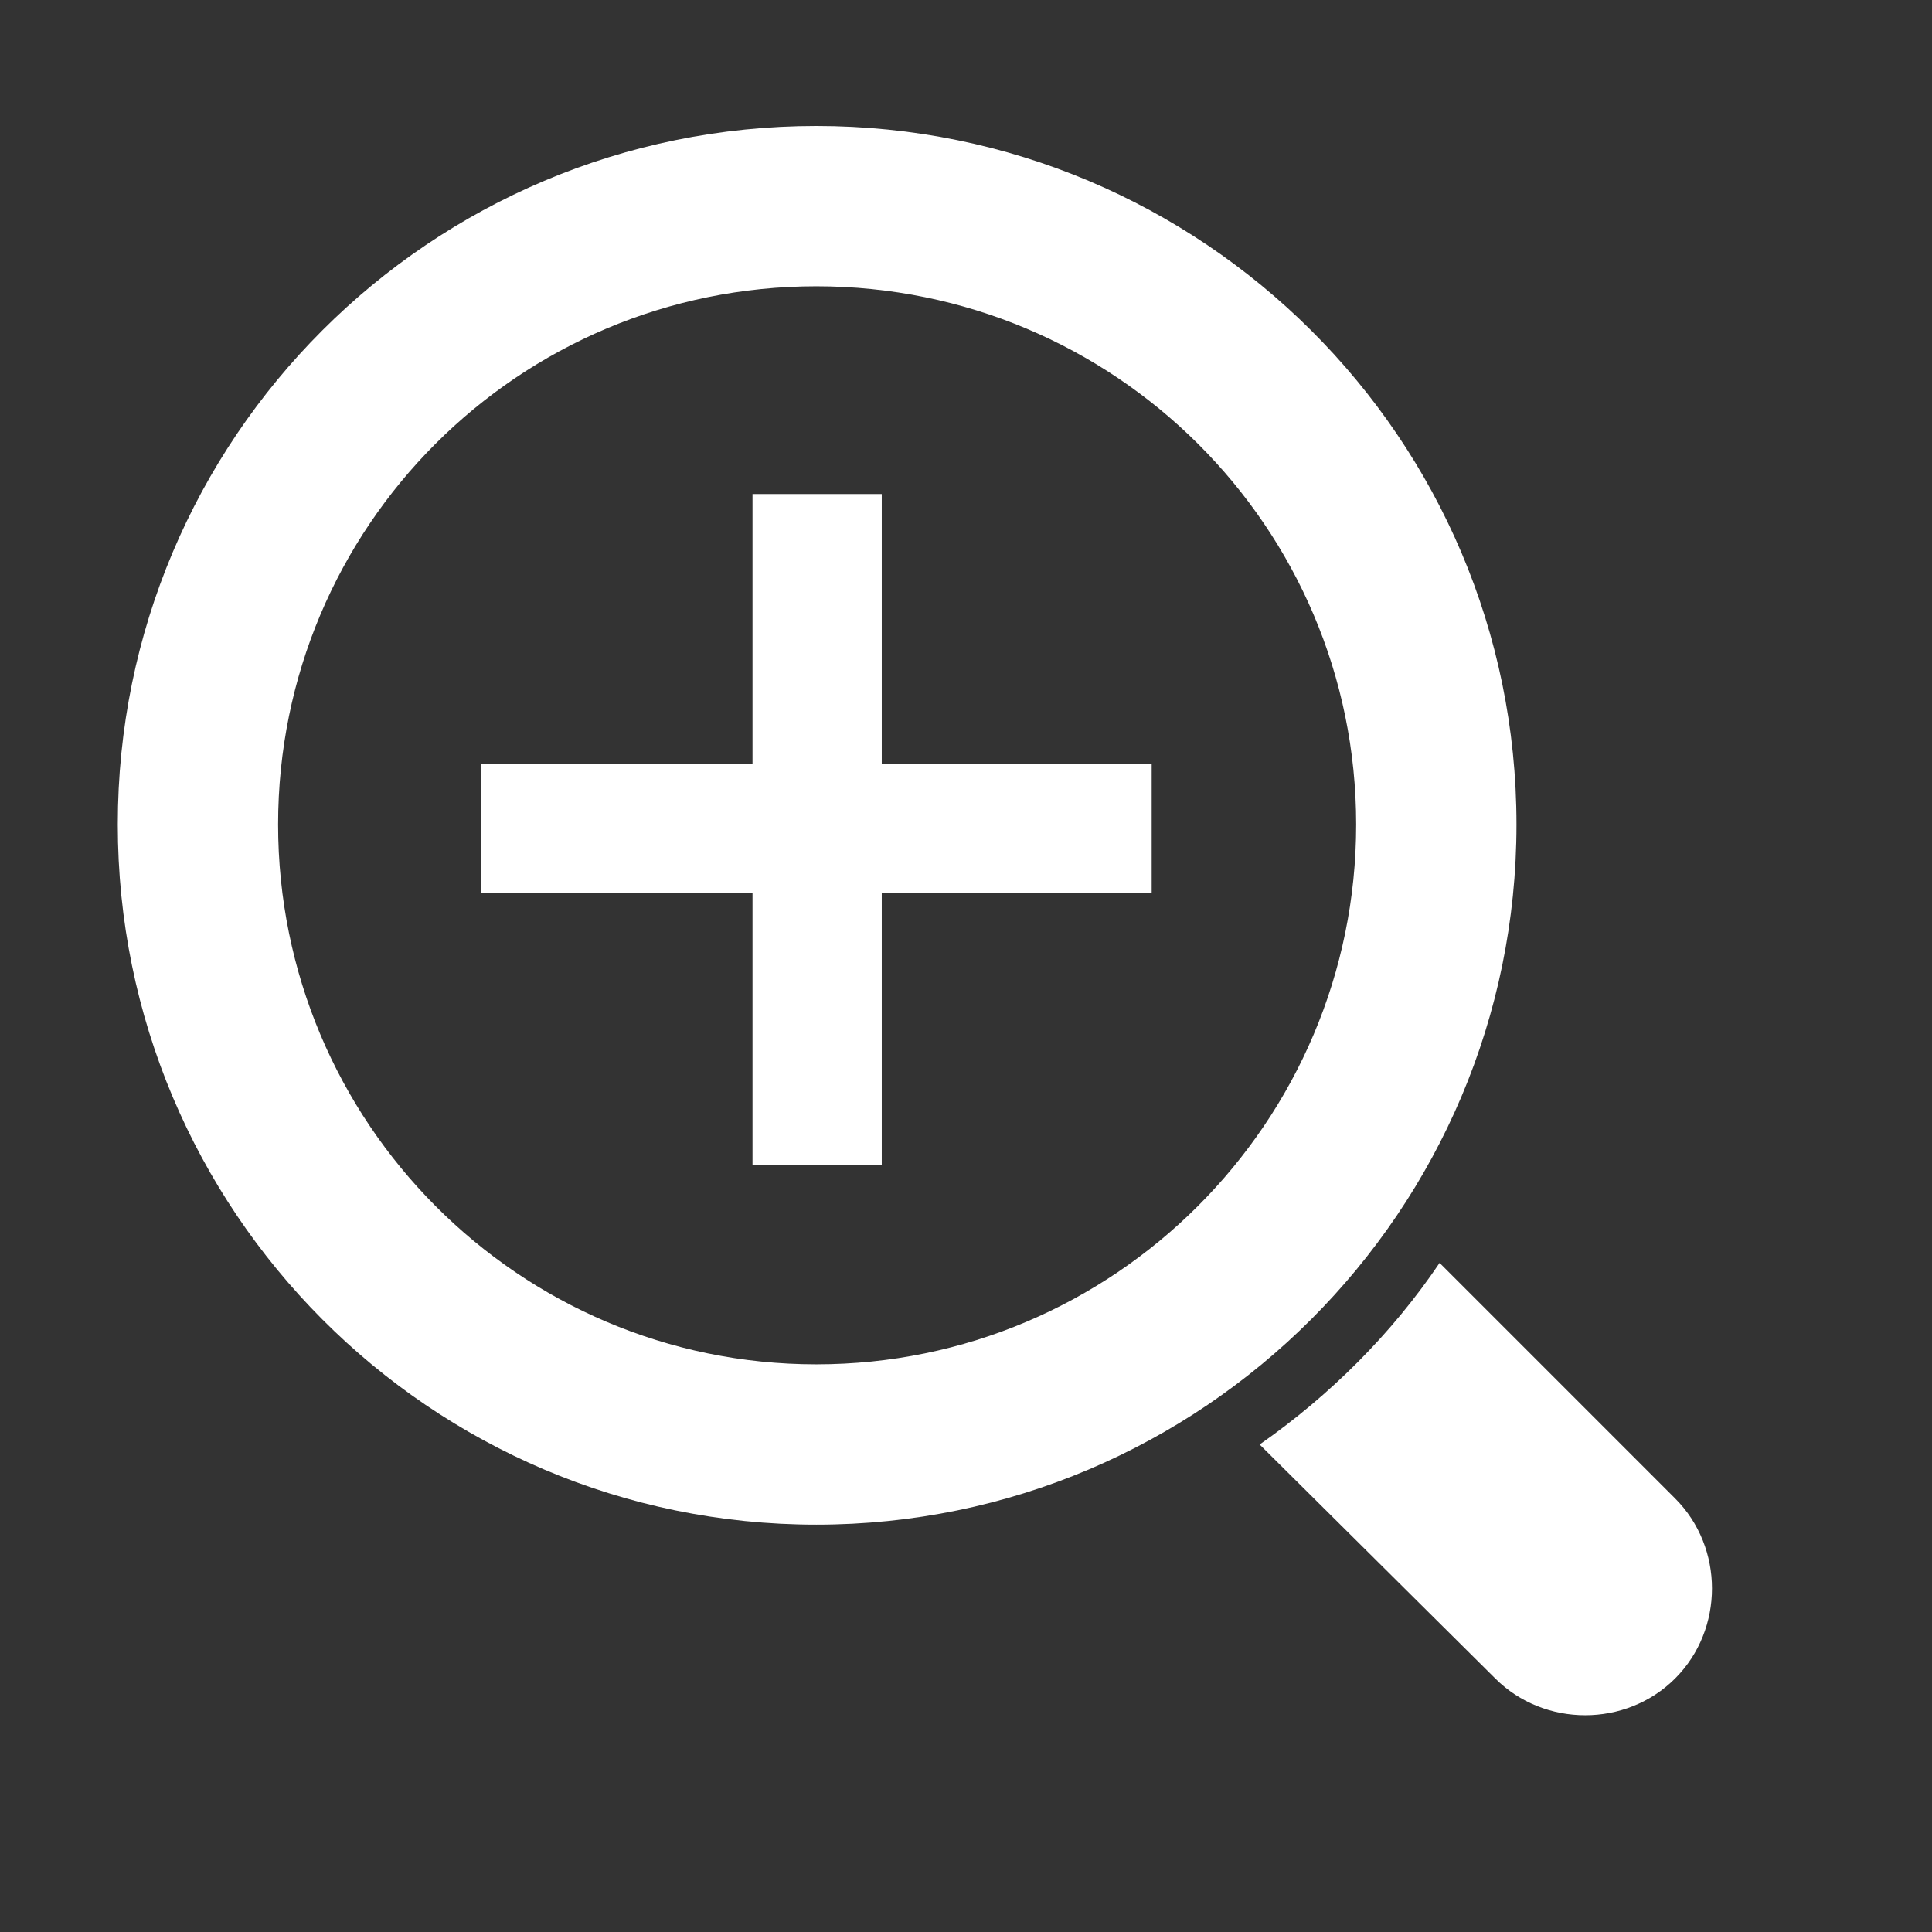 <?xml version="1.0" encoding="UTF-8"?>
<!DOCTYPE svg PUBLIC "-//W3C//DTD SVG 1.1//EN" "http://www.w3.org/Graphics/SVG/1.1/DTD/svg11.dtd">
<!-- Creator: CorelDRAW X7 -->
<svg xmlns="http://www.w3.org/2000/svg" xml:space="preserve" width="1181px" height="1181px" version="1.1" style="shape-rendering:geometricPrecision; text-rendering:geometricPrecision; image-rendering:optimizeQuality; fill-rule:evenodd; clip-rule:evenodd"
viewBox="0 0 1181 1181"
 xmlns:xlink="http://www.w3.org/1999/xlink">
 <rect x="0" y="0" width="1181" height="1181" fill="#333333" stroke="none"/>
 <defs>
  <style type="text/css">
   <![CDATA[
    .fil0 {fill:white}
   ]]>
  </style>
 </defs>
 <g id="Слой_x0020_1">
  <path class="fil0" d="M499 77c236,0 428,191 428,427 0,236 -192,428 -428,428 -236,0 -427,-192 -427,-428 0,-236 191,-427 427,-427zm0 98c182,0 330,147 330,329 0,182 -148,330 -330,330 -182,0 -329,-148 -329,-330 0,-182 147,-329 329,-329z"/>
  <path class="fil0" d="M880 772l144 144c30,30 30,80 0,110l0 0c-30,30 -80,30 -110,0l-144 -143c43,-30 81,-68 110,-111z"/>
  <polygon class="fil0" points="460,302 539,302 539,467 704,467 704,546 539,546 539,712 460,712 460,546 294,546 294,467 460,467 "/>
 </g>
</svg>
